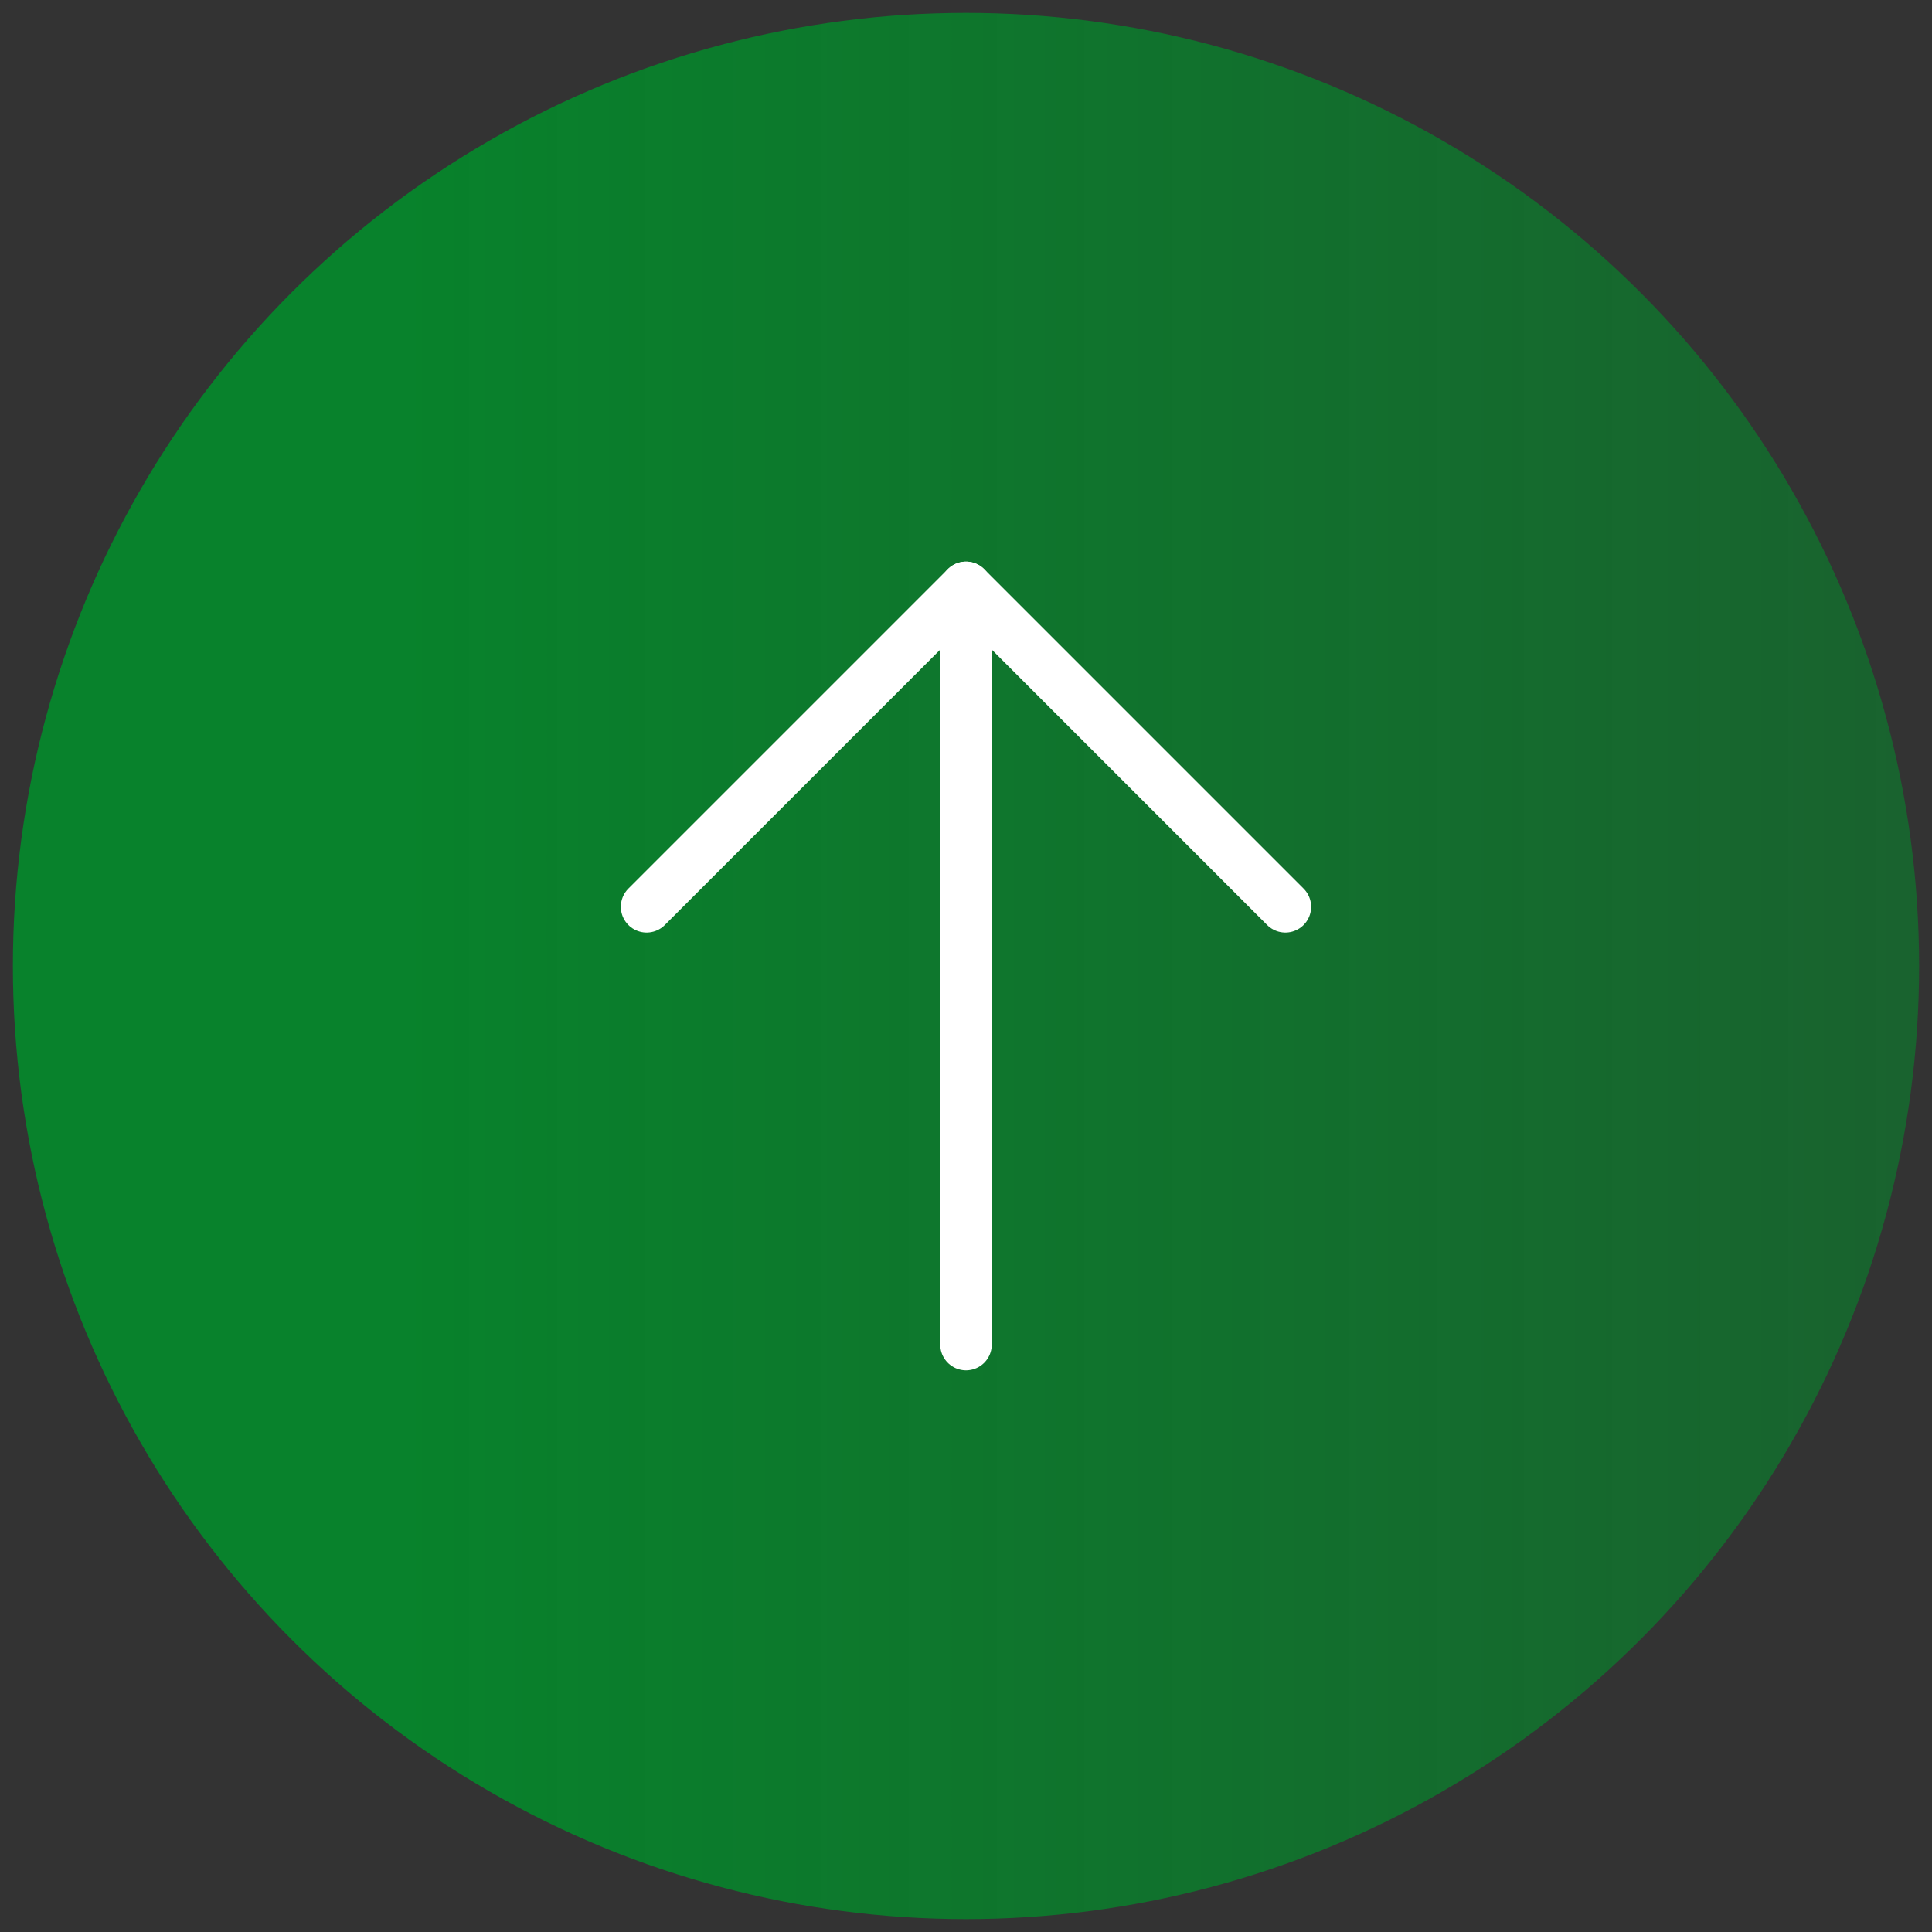 <?xml version="1.0" encoding="utf-8"?>
<!-- Generator: Adobe Illustrator 16.0.0, SVG Export Plug-In . SVG Version: 6.00 Build 0)  -->
<!DOCTYPE svg PUBLIC "-//W3C//DTD SVG 1.1//EN" "http://www.w3.org/Graphics/SVG/1.1/DTD/svg11.dtd">
<svg version="1.1" id="圖層_1" xmlns="http://www.w3.org/2000/svg" xmlns:xlink="http://www.w3.org/1999/xlink" x="0px" y="0px"
	 width="75px" height="75px" viewBox="-2.5 0 75 75" enable-background="new -2.5 0 75 75" xml:space="preserve">
<rect x="-2.5" y="0" width="75" height="75" fill="#333333" stroke="none"/>
<g>
	<g>
		<linearGradient id="SVGID_1_" gradientUnits="userSpaceOnUse" x1="-2" y1="37.5" x2="72" y2="37.5">
			<stop  offset="0.2" style="stop-color:#00902A"/>
			<stop  offset="1" style="stop-color:#00902A;stop-opacity:0.6"/>
		</linearGradient>
		<circle opacity="0.85" fill="url(#SVGID_1_)" cx="35" cy="37.5" r="37"/>
	</g>
	<g>
		
			<line fill="none" stroke="#FFFFFF" stroke-width="2" stroke-linecap="round" stroke-linejoin="round" stroke-miterlimit="10" x1="47.398" y1="35.202" x2="35" y2="22.803"/>
		
			<line fill="none" stroke="#FFFFFF" stroke-width="2" stroke-linecap="round" stroke-linejoin="round" stroke-miterlimit="10" x1="22.601" y1="35.202" x2="35" y2="22.803"/>
		
			<line fill="none" stroke="#FFFFFF" stroke-width="2" stroke-linecap="round" stroke-linejoin="round" stroke-miterlimit="10" x1="35" y1="52.196" x2="35" y2="23.836"/>
	</g>
</g>
</svg>
